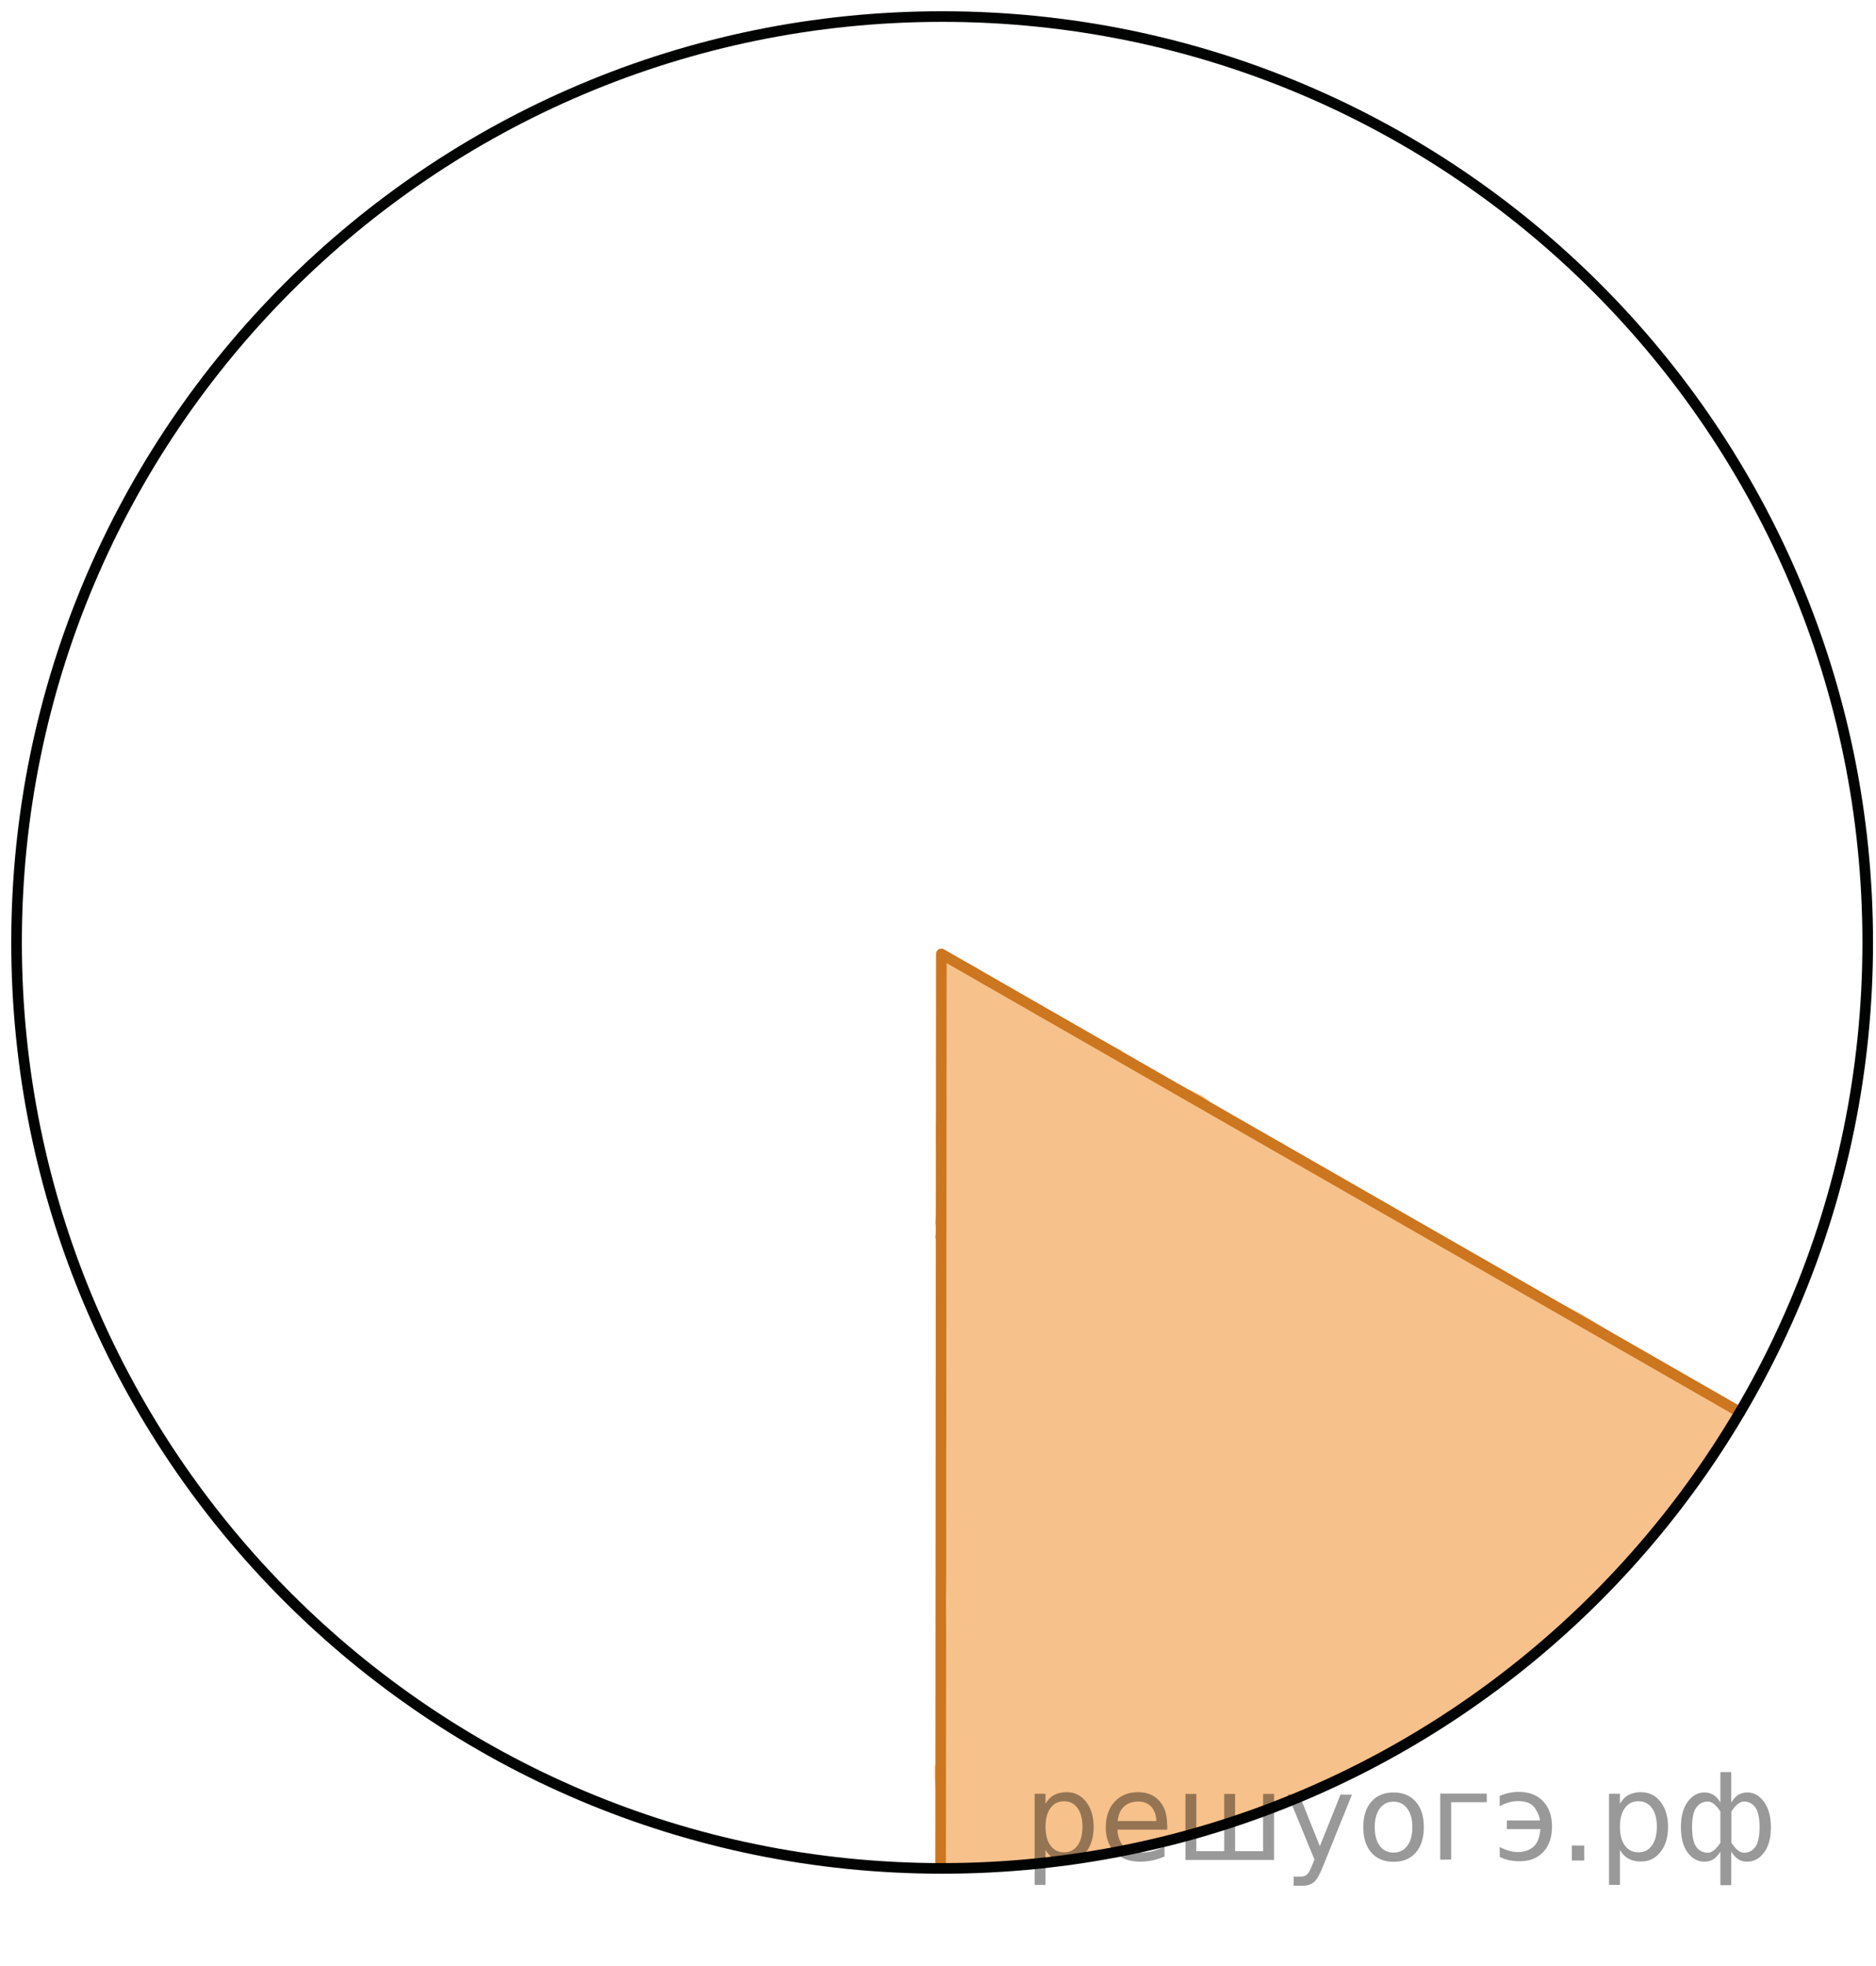 <?xml version="1.0" encoding="utf-8"?>
<!-- Generator: Adobe Illustrator 16.0.0, SVG Export Plug-In . SVG Version: 6.00 Build 0)  -->
<!DOCTYPE svg PUBLIC "-//W3C//DTD SVG 1.1//EN" "http://www.w3.org/Graphics/SVG/1.1/DTD/svg11.dtd">
<svg version="1.1" id="Слой_1" xmlns="http://www.w3.org/2000/svg" xmlns:xlink="http://www.w3.org/1999/xlink" x="0px" y="0px"
	 width="132.6px" height="138.918px" viewBox="0 0 132.6 138.918" enable-background="new 0 0 132.6 138.918" xml:space="preserve">
<path opacity="0.5" fill="#F08519" enable-background="new    " d="M112.798,93.47c-0.241-0.145-0.48-0.286-0.722-0.431
	c-2.699-1.544-5.55-2.465-8.172-4.26c-0.075-0.053-0.154-0.098-0.231-0.148c-0.217-0.086-0.411-0.215-0.582-0.371
	c-2.299-1.396-4.838-2.314-7.045-3.855c-0.321-0.225-0.581-0.461-0.813-0.703c-1.756-0.768-3.569-1.631-4.585-2.942
	c-2.143-0.601-3.903-1.918-5.624-3.304c-1.757-0.852-3.528-1.68-5.15-2.602c-0.314-0.18-0.544-0.416-0.702-0.684
	c-1.263-0.622-2.475-1.302-3.665-2.033c-0.305-0.162-0.609-0.326-0.913-0.49c-0.448-0.217-0.883-0.453-1.305-0.709
	c-0.25-0.139-0.5-0.273-0.749-0.414c-0.934-0.433-1.811-0.938-2.749-1.586c-0.076-0.052-0.126-0.12-0.191-0.179
	c-0.236-0.153-0.474-0.307-0.71-0.465c-0.13-0.062-0.26-0.123-0.39-0.187c-0.783-0.24-1.223-0.454-1.722-0.915
	c-0.045,1.841-0.261,3.425-0.571,5.036c0.187,0.42,0.232,0.902,0.141,1.354c0.005,0.224-0.021,0.427-0.07,0.62
	c0.644,1.674,0.281,3.501-0.14,5.326c0.018,0.263,0.012,0.525-0.004,0.791c0.104,0.902,0.058,1.658,0.043,2.502
	c0.009,0.074,0.016,0.148,0.023,0.224c0.005-0.001,0.011-0.001,0.016-0.002v0.161c0.085,1.095-0.015,2.15-0.122,3.208
	c0.102,0.364,0.08,0.706-0.024,1.016c0.244,0.399,0.36,0.898,0.242,1.48c-0.062,0.303-0.089,0.637-0.133,0.954
	c0.18,1.813,0.308,3.606,0.061,5.408c0.104,0.934,0.174,1.842,0.145,2.688c-0.015,0.425-0.113,0.86-0.254,1.303
	c0.042,0.837,0.082,1.651,0.101,2.412c0.05,2.007,0.371,4.163,0.205,6.16c-0.012,0.146-0.063,0.431-0.127,0.772
	c1.442,4.401-0.292,11.754-0.008,15.186c0.033,0.395-0.067,0.725-0.238,1.005c-0.001,0.287,0.001,0.572,0.004,0.858
	c0.112,1.138,0.172,2.275,0.166,3.437c0.063,0.632,0.138,1.25,0.248,1.836c0.051,0.271,0.043,0.521,0.004,0.757
	c0.325,0.006,0.646,0.024,0.974,0.024c23.691,0,44.36-12.892,55.413-32.034C119.453,97.854,116.156,95.589,112.798,93.47z"/>
<polyline fill="none" stroke="#CC761F" stroke-width="0.75" stroke-linecap="round" stroke-linejoin="round" stroke-miterlimit="8" points="
	122.986,99.78 66.537,67.403 66.484,131.709 "/>
<path fill="none" stroke="#010202" stroke-width="0.75" stroke-linecap="round" stroke-linejoin="round" stroke-miterlimit="8" d="
	M66.592,1.17C30.459,1.17,1.17,30.458,1.17,66.592c0,36.135,29.289,65.424,65.422,65.424c36.134,0,65.423-29.289,65.423-65.424
	C132.015,30.458,102.726,1.17,66.592,1.17L66.592,1.17z"/>
<g style="stroke:none;fill:#000;fill-opacity:0.40"><path d="m 73.9,130.7 v 2.48 h -0.77 v -6.44 h 0.77 v 0.71 q 0.24,-0.42 0.61,-0.62 0.37,-0.20 0.88,-0.20 0.85,0 1.38,0.68 0.53,0.68 0.53,1.77 0,1.10 -0.53,1.77 -0.53,0.68 -1.38,0.68 -0.51,0 -0.88,-0.20 -0.37,-0.20 -0.61,-0.62 z m 2.61,-1.63 q 0,-0.85 -0.35,-1.32 -0.35,-0.48 -0.95,-0.48 -0.61,0 -0.96,0.48 -0.35,0.48 -0.35,1.32 0,0.85 0.35,1.33 0.35,0.48 0.96,0.48 0.61,0 0.95,-0.48 0.35,-0.48 0.35,-1.33 z"/><path d="m 82.5,128.9 v 0.38 h -3.52 q 0.05,0.79 0.47,1.21 0.43,0.41 1.19,0.41 0.44,0 0.85,-0.11 0.42,-0.11 0.82,-0.33 v 0.72 q -0.41,0.17 -0.85,0.27 -0.43,0.09 -0.88,0.09 -1.12,0 -1.77,-0.65 -0.65,-0.65 -0.65,-1.76 0,-1.15 0.62,-1.82 0.62,-0.68 1.67,-0.68 0.94,0 1.49,0.61 0.55,0.60 0.55,1.65 z m -0.77,-0.23 q -0.01,-0.63 -0.35,-1.00 -0.34,-0.38 -0.91,-0.38 -0.64,0 -1.03,0.36 -0.38,0.36 -0.44,1.02 z"/><path d="m 87.3,130.8 h 1.98 v -4.05 h 0.77 v 4.67 h -6.26 v -4.67 h 0.77 v 4.05 h 1.97 v -4.05 h 0.77 z"/><path d="m 93.5,131.9 q -0.33,0.83 -0.63,1.09 -0.31,0.25 -0.82,0.25 h -0.61 v -0.64 h 0.45 q 0.32,0 0.49,-0.15 0.17,-0.15 0.39,-0.71 l 0.14,-0.35 -1.89,-4.59 h 0.81 l 1.46,3.65 1.46,-3.65 h 0.81 z"/><path d="m 98.5,127.3 q -0.62,0 -0.97,0.48 -0.36,0.48 -0.36,1.32 0,0.84 0.35,1.32 0.36,0.48 0.98,0.48 0.61,0 0.97,-0.48 0.36,-0.48 0.36,-1.32 0,-0.83 -0.36,-1.31 -0.36,-0.49 -0.97,-0.49 z m 0,-0.65 q 1,0 1.57,0.65 0.57,0.65 0.57,1.80 0,1.15 -0.57,1.80 -0.57,0.65 -1.57,0.65 -1.00,0 -1.57,-0.65 -0.57,-0.65 -0.57,-1.80 0,-1.15 0.57,-1.80 0.57,-0.65 1.57,-0.65 z"/><path d="m 101.8,131.4 v -4.67 h 3.29 v 0.61 h -2.52 v 4.05 z"/><path d="m 106.0,130.5 q 0.66,0.36 1.31,0.36 0.61,0 1.05,-0.35 0.44,-0.36 0.52,-1.27 h -2.37 v -0.61 h 2.34 q -0.05,-0.44 -0.38,-0.90 -0.33,-0.47 -1.16,-0.47 -0.64,0 -1.31,0.36 v -0.72 q 0.65,-0.29 1.35,-0.29 1.09,0 1.72,0.66 0.63,0.66 0.63,1.79 0,1.12 -0.61,1.79 -0.61,0.66 -1.68,0.66 -0.79,0 -1.40,-0.30 z"/><path d="m 111.1,130.4 h 0.88 v 1.06 h -0.88 z"/><path d="m 114.5,130.7 v 2.48 h -0.77 v -6.44 h 0.77 v 0.71 q 0.24,-0.42 0.61,-0.62 0.37,-0.20 0.88,-0.20 0.85,0 1.38,0.68 0.53,0.68 0.53,1.77 0,1.10 -0.53,1.77 -0.53,0.68 -1.38,0.68 -0.51,0 -0.88,-0.20 -0.37,-0.20 -0.61,-0.62 z m 2.61,-1.63 q 0,-0.85 -0.35,-1.32 -0.35,-0.48 -0.95,-0.48 -0.61,0 -0.96,0.48 -0.35,0.48 -0.35,1.32 0,0.85 0.35,1.33 0.35,0.48 0.96,0.48 0.61,0 0.95,-0.48 0.35,-0.48 0.35,-1.33 z"/><path d="m 119.6,129.1 q 0,0.98 0.30,1.40 0.30,0.41 0.82,0.41 0.41,0 0.88,-0.70 v -2.22 q -0.47,-0.70 -0.88,-0.70 -0.51,0 -0.82,0.42 -0.30,0.41 -0.30,1.39 z m 2,4.10 v -2.37 q -0.24,0.39 -0.51,0.55 -0.27,0.16 -0.62,0.16 -0.70,0 -1.18,-0.64 -0.48,-0.65 -0.48,-1.79 0,-1.15 0.48,-1.80 0.49,-0.66 1.18,-0.66 0.35,0 0.62,0.16 0.28,0.16 0.51,0.55 v -2.15 h 0.77 v 2.15 q 0.24,-0.39 0.51,-0.55 0.28,-0.16 0.62,-0.16 0.70,0 1.18,0.66 0.49,0.66 0.49,1.80 0,1.15 -0.49,1.79 -0.48,0.64 -1.18,0.64 -0.35,0 -0.62,-0.16 -0.27,-0.16 -0.51,-0.55 v 2.37 z m 2.77,-4.10 q 0,-0.98 -0.30,-1.39 -0.30,-0.42 -0.81,-0.42 -0.41,0 -0.88,0.70 v 2.22 q 0.47,0.70 0.88,0.70 0.51,0 0.81,-0.41 0.30,-0.42 0.30,-1.40 z"/></g></svg>

<!--File created and owned by https://sdamgia.ru. Copying is prohibited. All rights reserved.-->

